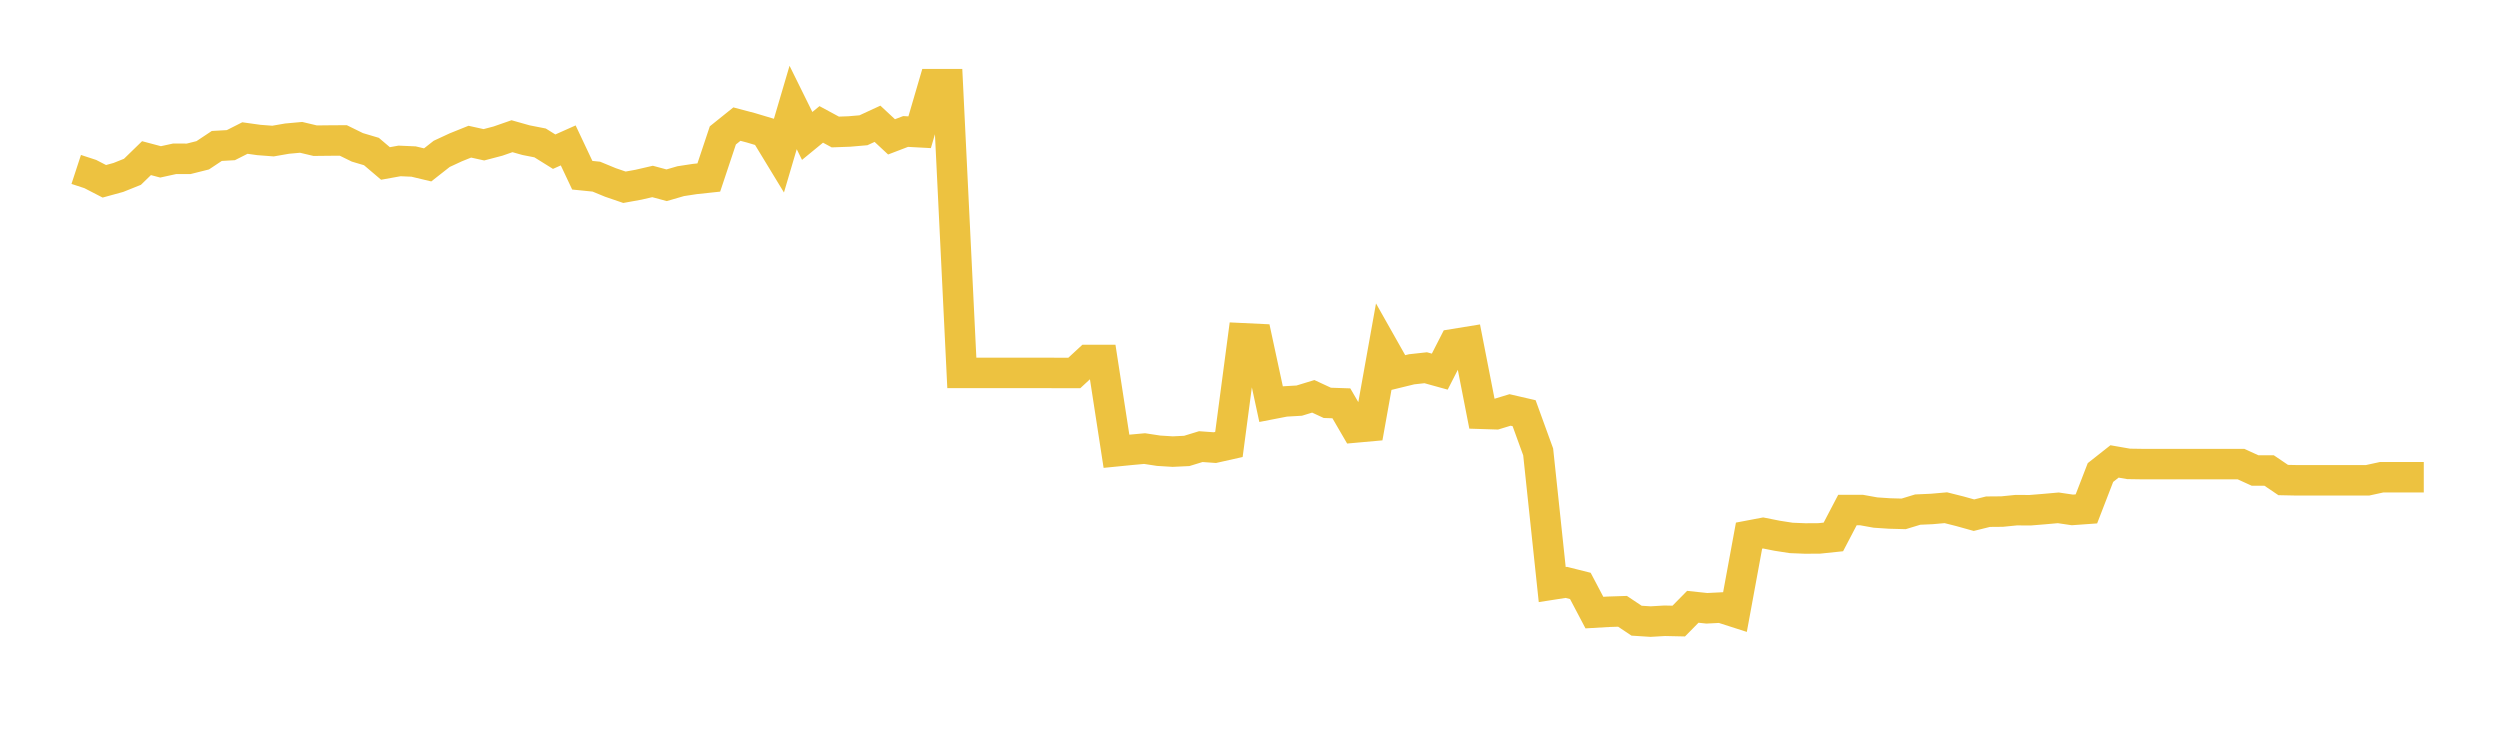 <svg width="164" height="48" xmlns="http://www.w3.org/2000/svg" xmlns:xlink="http://www.w3.org/1999/xlink"><path fill="none" stroke="rgb(237,194,64)" stroke-width="2" d="M5,11.115L5.922,11.417L6.844,11.893L7.766,11.64L8.689,11.27L9.611,10.374L10.533,10.619L11.455,10.417L12.377,10.418L13.299,10.187L14.222,9.574L15.144,9.522L16.066,9.055L16.988,9.184L17.91,9.254L18.832,9.094L19.754,9.01L20.677,9.229L21.599,9.219L22.521,9.213L23.443,9.666L24.365,9.94L25.287,10.723L26.21,10.557L27.132,10.597L28.054,10.817L28.976,10.093L29.898,9.665L30.82,9.294L31.743,9.498L32.665,9.256L33.587,8.935L34.509,9.195L35.431,9.376L36.353,9.95L37.275,9.539L38.198,11.495L39.12,11.588L40.042,11.968L40.964,12.284L41.886,12.117L42.808,11.904L43.731,12.153L44.653,11.885L45.575,11.744L46.497,11.645L47.419,8.882L48.341,8.141L49.263,8.385L50.186,8.661L51.108,10.177L52.03,7.051L52.952,8.917L53.874,8.161L54.796,8.659L55.719,8.625L56.641,8.546L57.563,8.12L58.485,8.978L59.407,8.625L60.329,8.675L61.251,5.524L62.174,5.524L63.096,24.461L64.018,24.461L64.94,24.461L65.862,24.461L66.784,24.461L67.707,24.461L68.629,24.461L69.551,24.468L70.473,24.468L71.395,23.616L72.317,23.616L73.24,29.603L74.162,29.511L75.084,29.427L76.006,29.568L76.928,29.625L77.85,29.581L78.772,29.298L79.695,29.364L80.617,29.157L81.539,22.192L82.461,22.236L83.383,26.513L84.305,26.334L85.228,26.281L86.15,25.999L87.072,26.427L87.994,26.458L88.916,28.043L89.838,27.96L90.76,22.815L91.683,24.45L92.605,24.225L93.527,24.124L94.449,24.379L95.371,22.575L96.293,22.425L97.216,27.145L98.138,27.174L99.06,26.893L99.982,27.106L100.904,29.645L101.826,38.348L102.749,38.204L103.671,38.436L104.593,40.186L105.515,40.132L106.437,40.102L107.359,40.717L108.281,40.776L109.204,40.722L110.126,40.742L111.048,39.806L111.97,39.904L112.892,39.857L113.814,40.153L114.737,35.137L115.659,34.962L116.581,35.145L117.503,35.288L118.425,35.325L119.347,35.319L120.269,35.223L121.192,33.459L122.114,33.458L123.036,33.624L123.958,33.685L124.88,33.71L125.802,33.429L126.725,33.388L127.647,33.307L128.569,33.539L129.491,33.796L130.413,33.567L131.335,33.559L132.257,33.467L133.18,33.471L134.102,33.396L135.024,33.314L135.946,33.45L136.868,33.384L137.79,30.998L138.713,30.27L139.635,30.431L140.557,30.445L141.479,30.445L142.401,30.445L143.323,30.445L144.246,30.445L145.168,30.445L146.09,30.445L147.012,30.445L147.934,30.866L148.856,30.866L149.778,31.49L150.701,31.509L151.623,31.509L152.545,31.509L153.467,31.509L154.389,31.508L155.311,31.508L156.234,31.307L157.156,31.307L158.078,31.307L159,31.307"></path></svg>